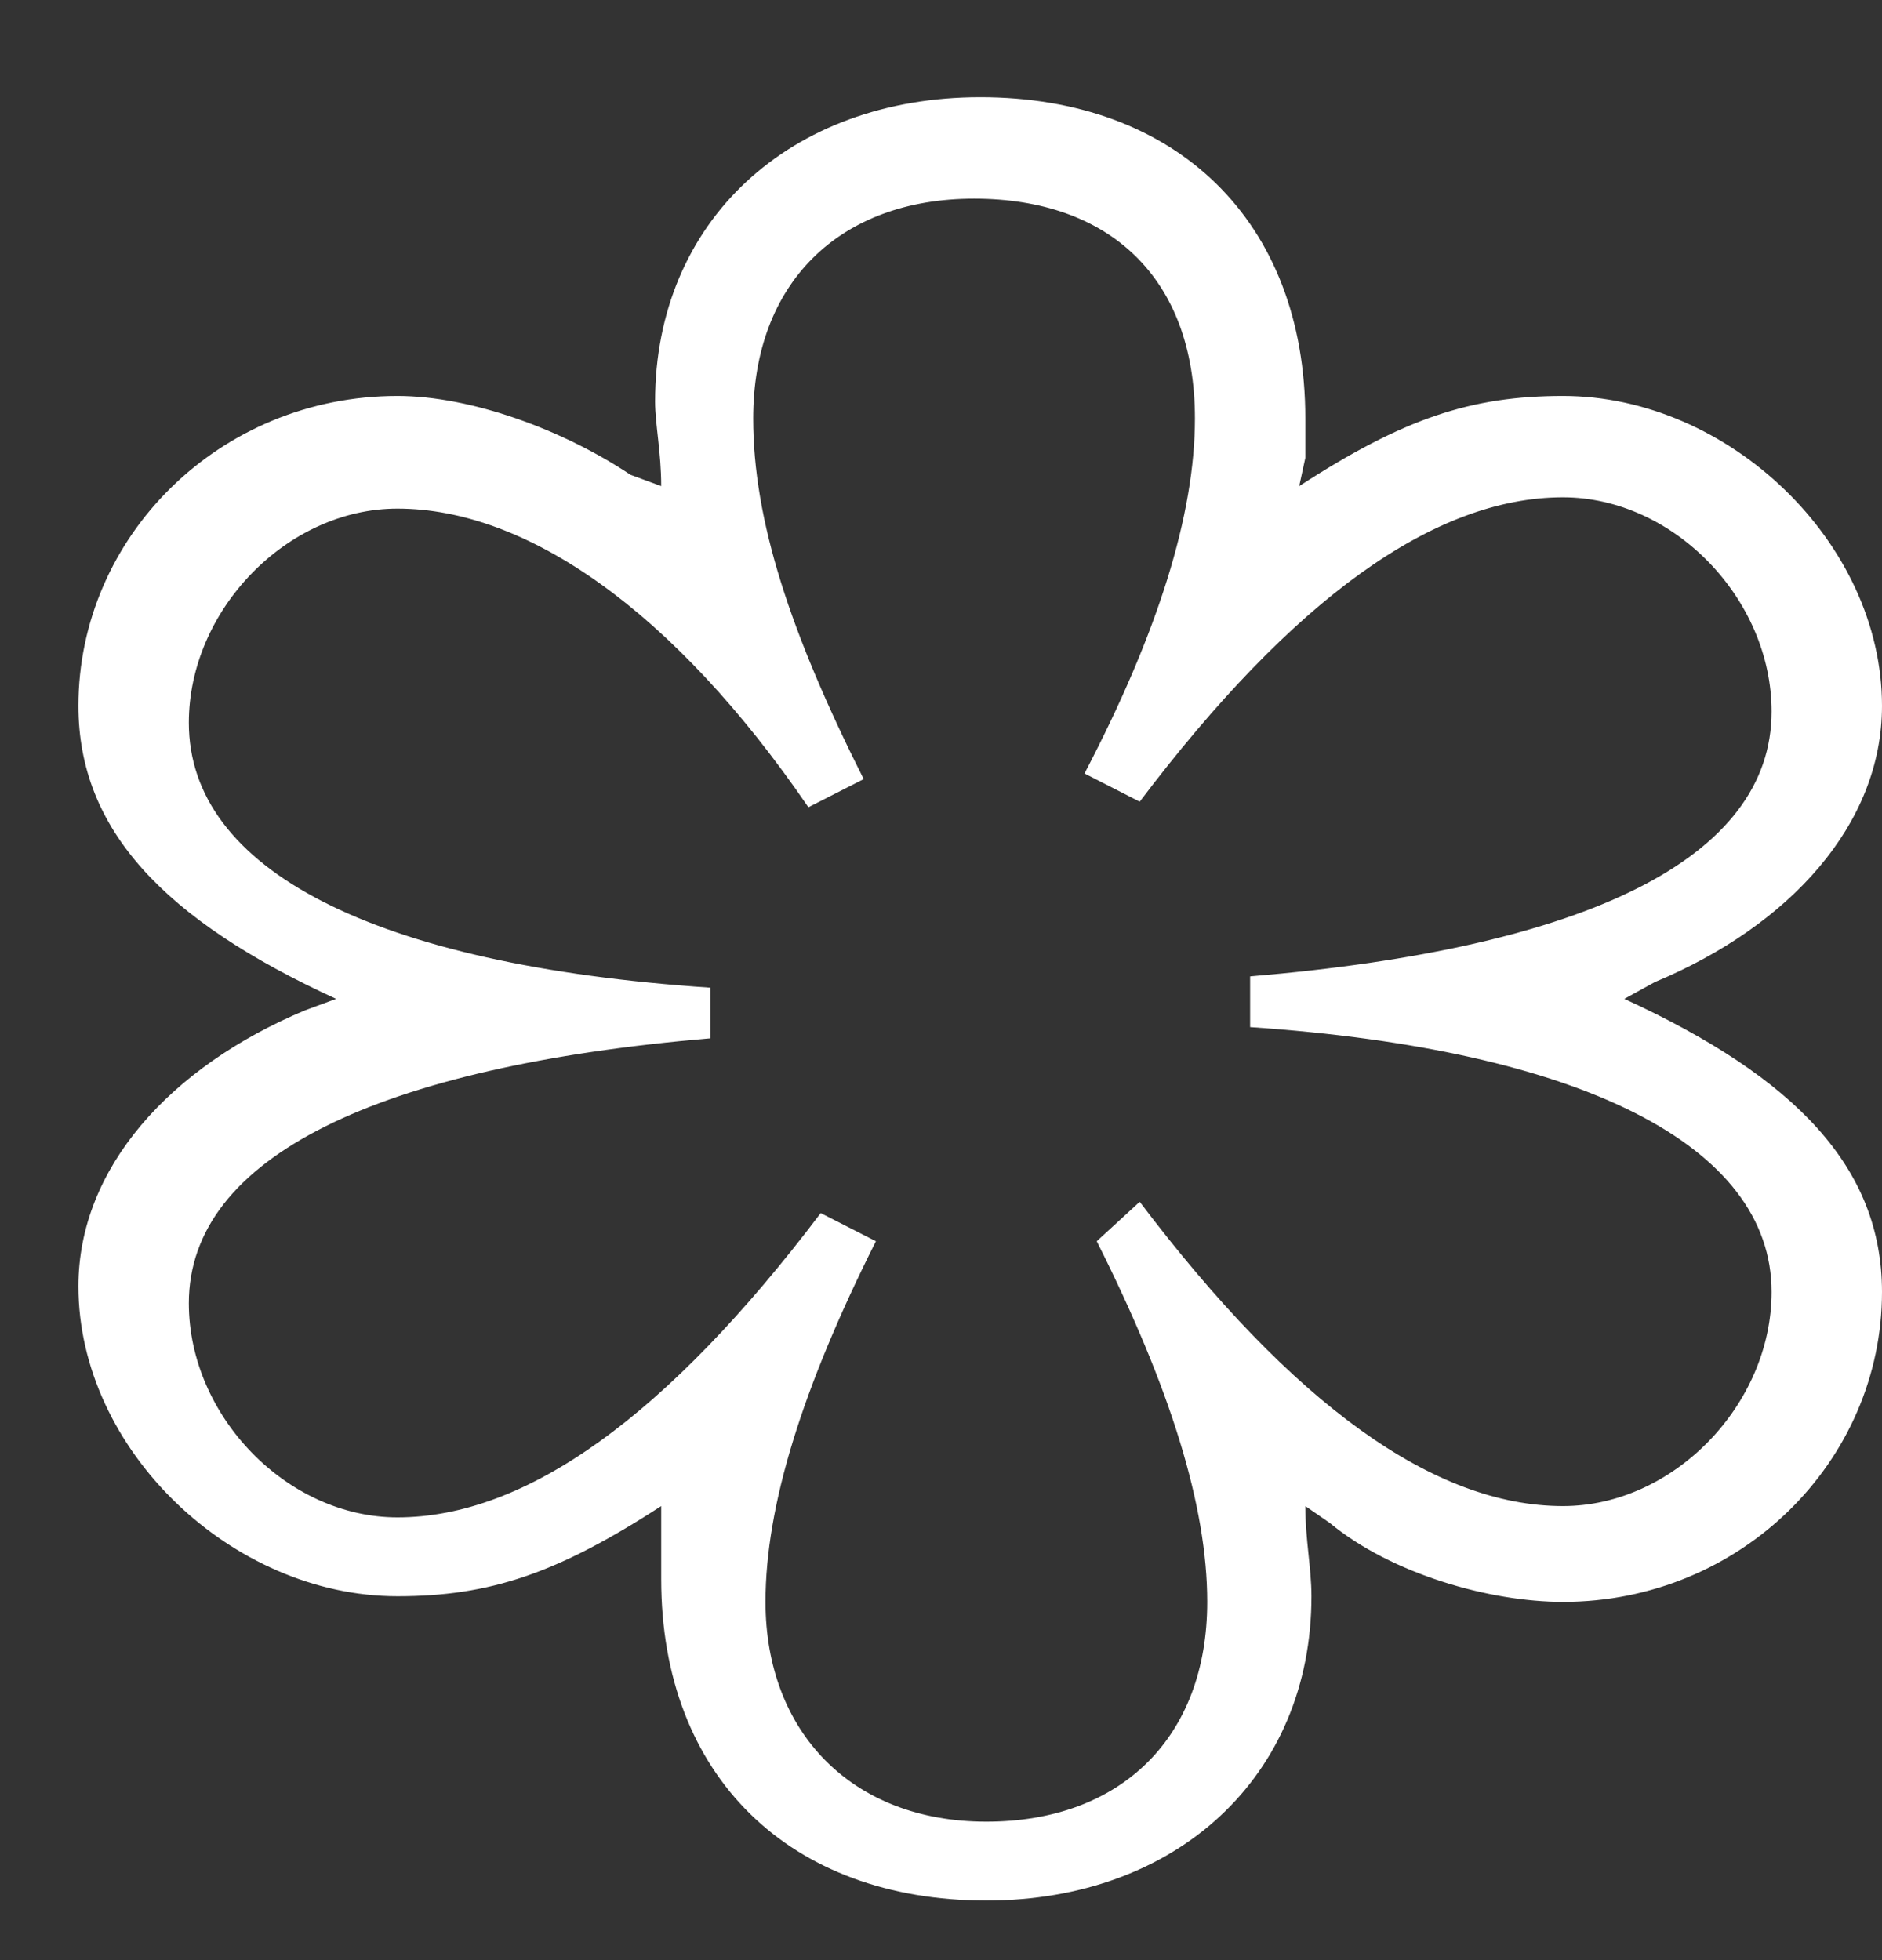 <svg width="24" height="25" viewBox="0 0 24 25" fill="none" xmlns="http://www.w3.org/2000/svg">
<rect x="0" y="0" width="24" height="25" fill="#333333" stroke="none"/>
<path d="M16.646 19.209C16.646 19.64 16.724 20 16.724 20.359C16.724 22.659 15.003 24.24 12.578 24.24C10.075 24.24 8.432 22.659 8.432 20.143C8.432 19.784 8.432 19.784 8.432 19.64V19.209C7.102 20.072 6.242 20.359 5.068 20.359C2.956 20.359 1 18.49 1 16.406C1 14.896 2.173 13.603 3.895 12.884L4.286 12.74C2.095 11.734 1 10.584 1 9.003C1 6.846 2.799 5.05 5.068 5.05C6.007 5.05 7.18 5.481 8.041 6.056L8.432 6.2C8.432 5.768 8.354 5.409 8.354 5.121C8.354 2.821 10.075 1.24 12.5 1.24C15.003 1.24 16.646 2.821 16.646 5.337V5.84L16.568 6.2C17.898 5.337 18.759 5.05 19.932 5.05C22.044 5.05 24 6.918 24 9.003C24 10.512 22.826 11.806 21.105 12.525L20.714 12.74C22.905 13.746 24 14.896 24 16.478C24 18.634 22.201 20.431 19.932 20.431C18.993 20.431 17.741 20.072 16.959 19.425L16.646 19.209ZM14.534 15.328C16.49 17.915 18.289 19.209 19.932 19.209C21.34 19.209 22.592 17.915 22.592 16.478C22.592 14.609 20.167 13.387 15.942 13.1V12.453C20.245 12.093 22.592 10.943 22.592 9.075C22.592 7.637 21.34 6.343 19.932 6.343C18.289 6.343 16.49 7.637 14.534 10.225L13.83 9.865C14.769 8.068 15.238 6.559 15.238 5.337C15.238 3.54 14.143 2.534 12.422 2.534C10.701 2.534 9.605 3.612 9.605 5.337C9.605 6.631 10.075 8.068 11.014 9.937L10.309 10.296C8.588 7.781 6.711 6.487 5.068 6.487C3.66 6.487 2.408 7.781 2.408 9.218C2.408 11.087 4.755 12.309 9.058 12.597V13.243C4.833 13.603 2.408 14.753 2.408 16.622C2.408 18.059 3.66 19.353 5.068 19.353C6.711 19.353 8.51 18.059 10.466 15.472L11.17 15.831C10.231 17.7 9.762 19.209 9.762 20.431C9.762 22.084 10.857 23.234 12.578 23.234C14.299 23.234 15.395 22.156 15.395 20.431C15.395 19.209 14.925 17.7 13.986 15.831L14.534 15.328Z" fill="white"/>
</svg>
